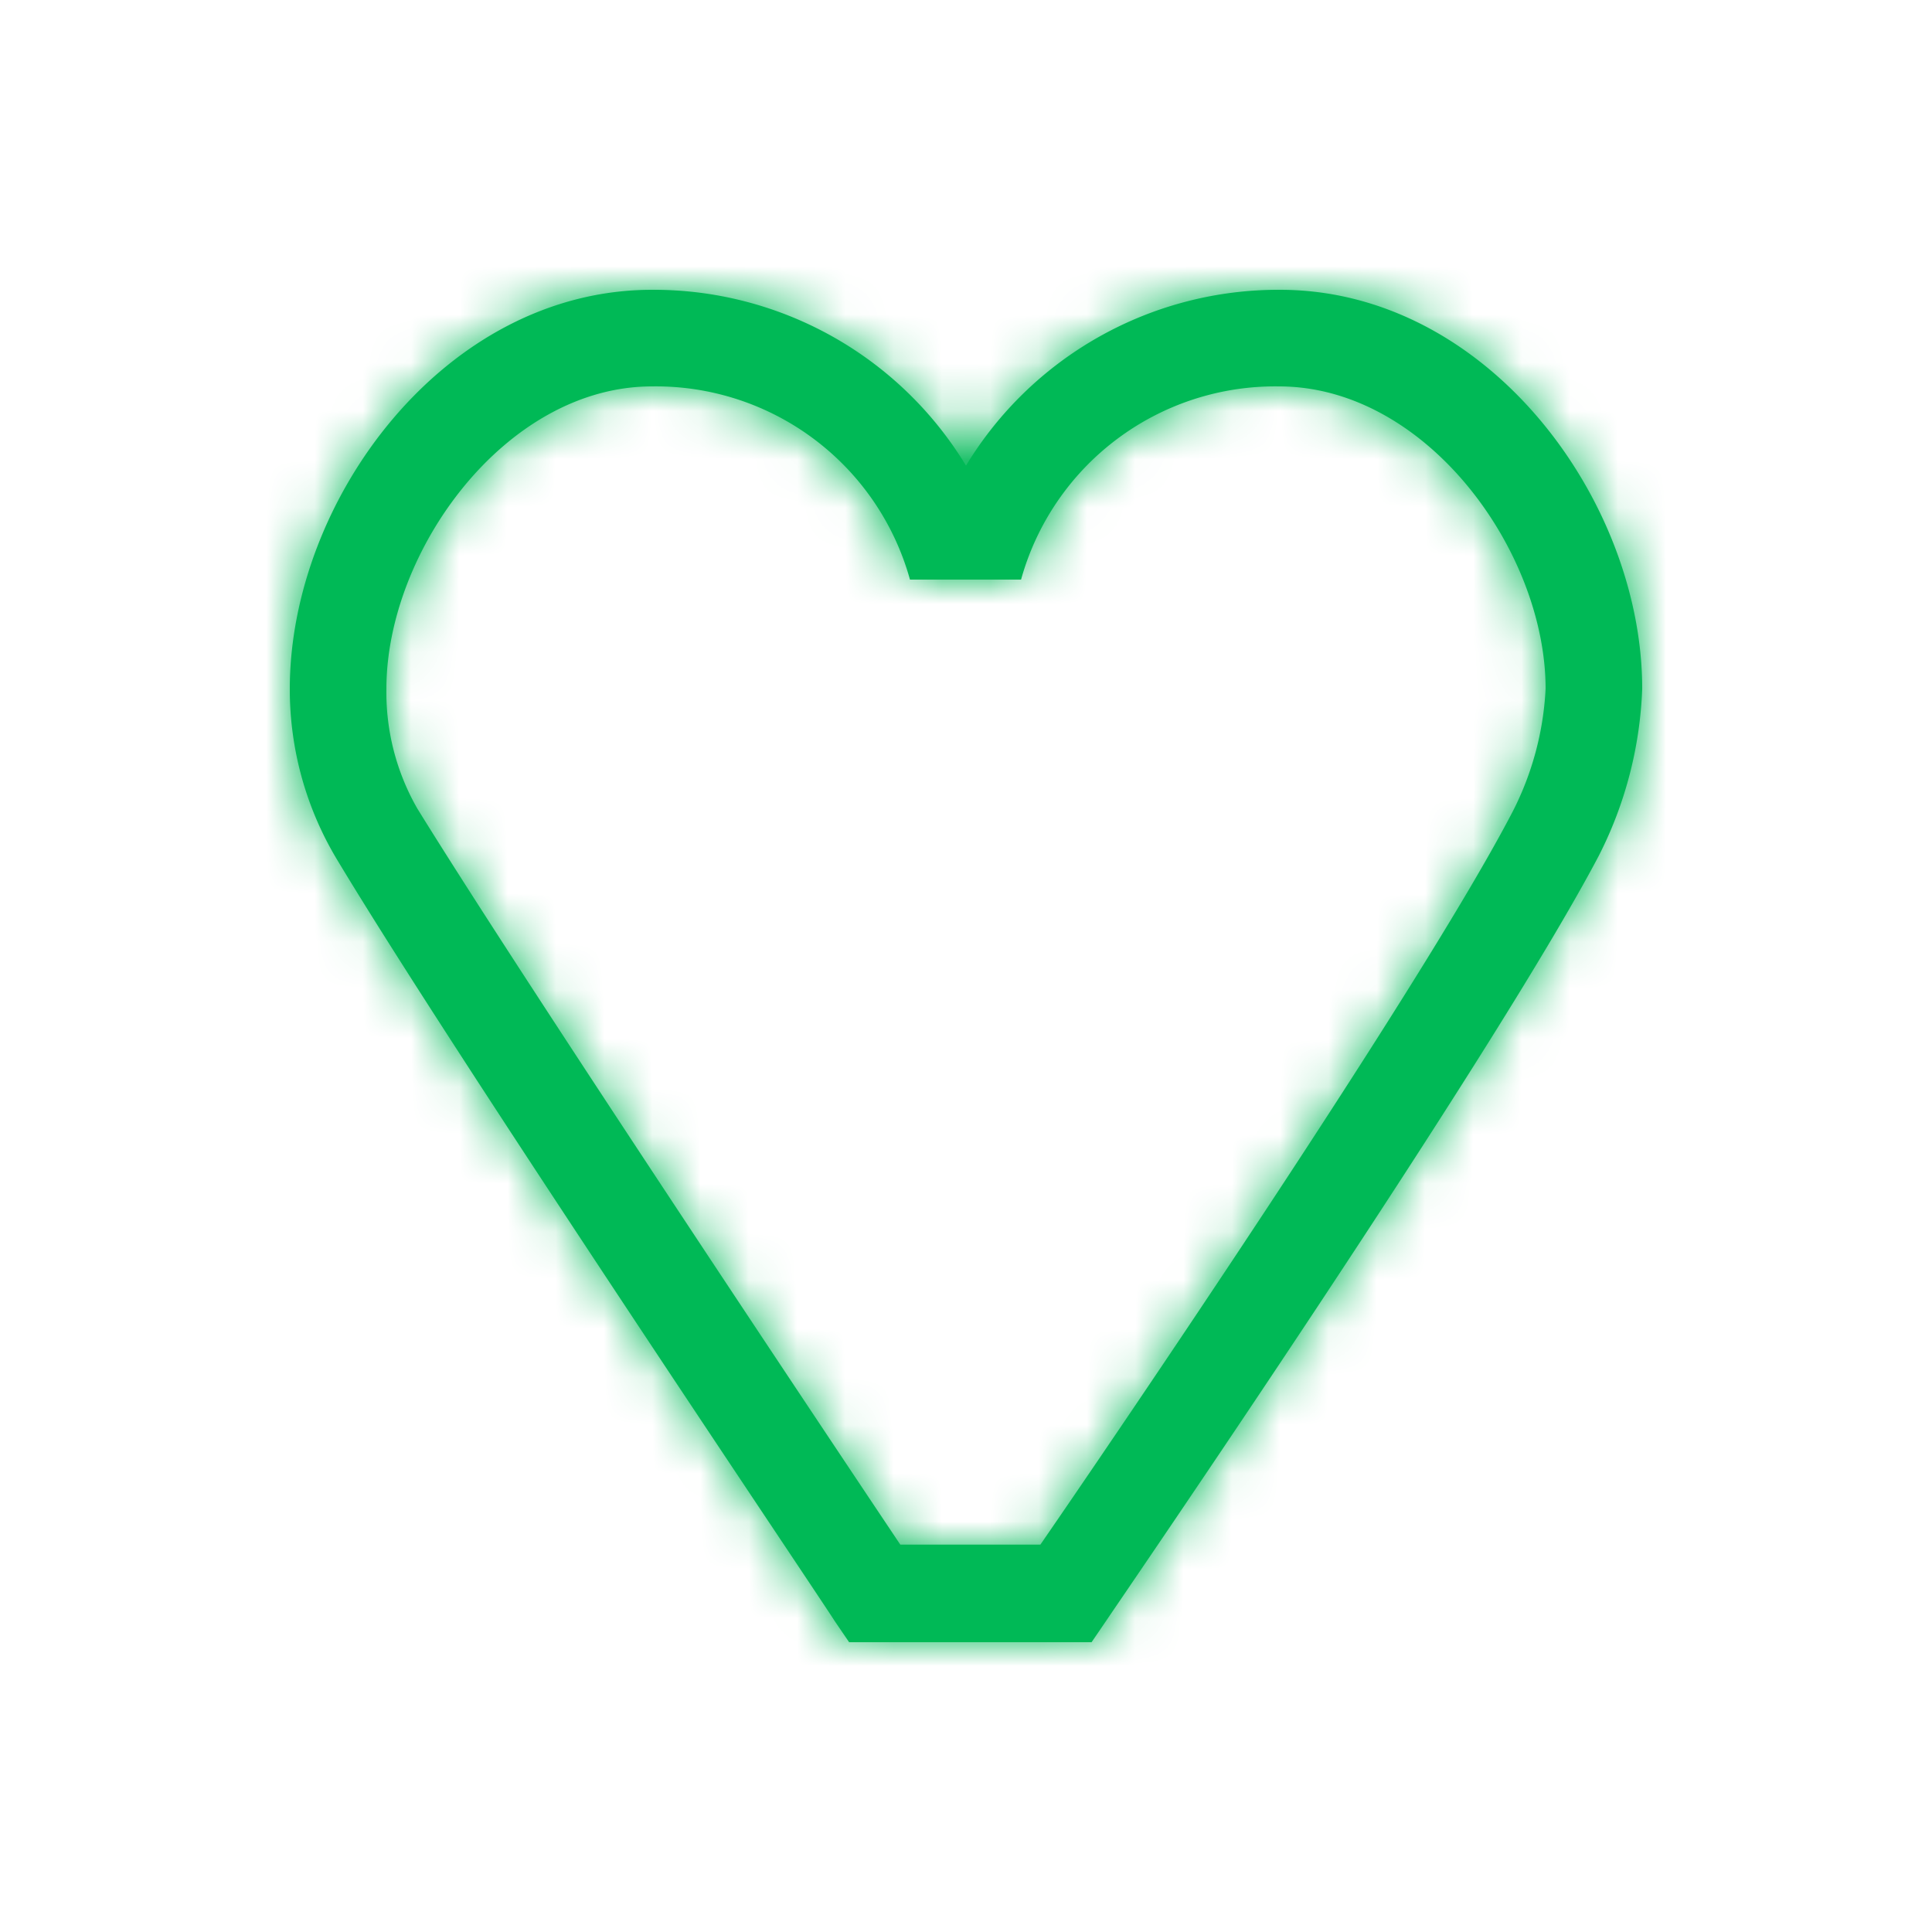 <svg xmlns="http://www.w3.org/2000/svg" xmlns:xlink="http://www.w3.org/1999/xlink" width="40" height="40" viewBox="0 0 40 40">
    <defs>
        <path id="a" d="M25.32 10.8c-1.88 3.62-8.32 13.06-9.78 15.18h-2.9c-1.46-2.18-7.84-11.74-10-15.24A4.831 4.831 0 0 1 2 8.26C2 5.42 4.46 2 7.5 2a5.46 5.46 0 0 1 5.34 4h2.3a5.46 5.46 0 0 1 5.34-4C23.54 2 26 5.42 26 8.26a6.256 6.256 0 0 1-.68 2.54M20.5 0A7.561 7.561 0 0 0 14 3.64 7.561 7.561 0 0 0 7.5 0C3.2 0 0 4.36 0 8.26a6.832 6.832 0 0 0 .98 3.54c2.4 4 10 15.28 10.3 15.76l.3.44h5.02l.3-.44c.32-.48 8-11.66 10.2-15.84a8.275 8.275 0 0 0 .9-3.46C28 4.36 24.8 0 20.5 0"/>
    </defs>
    <g fill="none" fill-rule="evenodd" transform="translate(6 6)">
        <mask id="b" fill="#fff">
            <use xlink:href="#a"/>
        </mask>
        <use fill="#00B956" xlink:href="#a"/>
        <g fill="#00B956" mask="url(#b)">
            <path d="M-8-8h44v44H-8z"/>
        </g>
    </g>
</svg>

